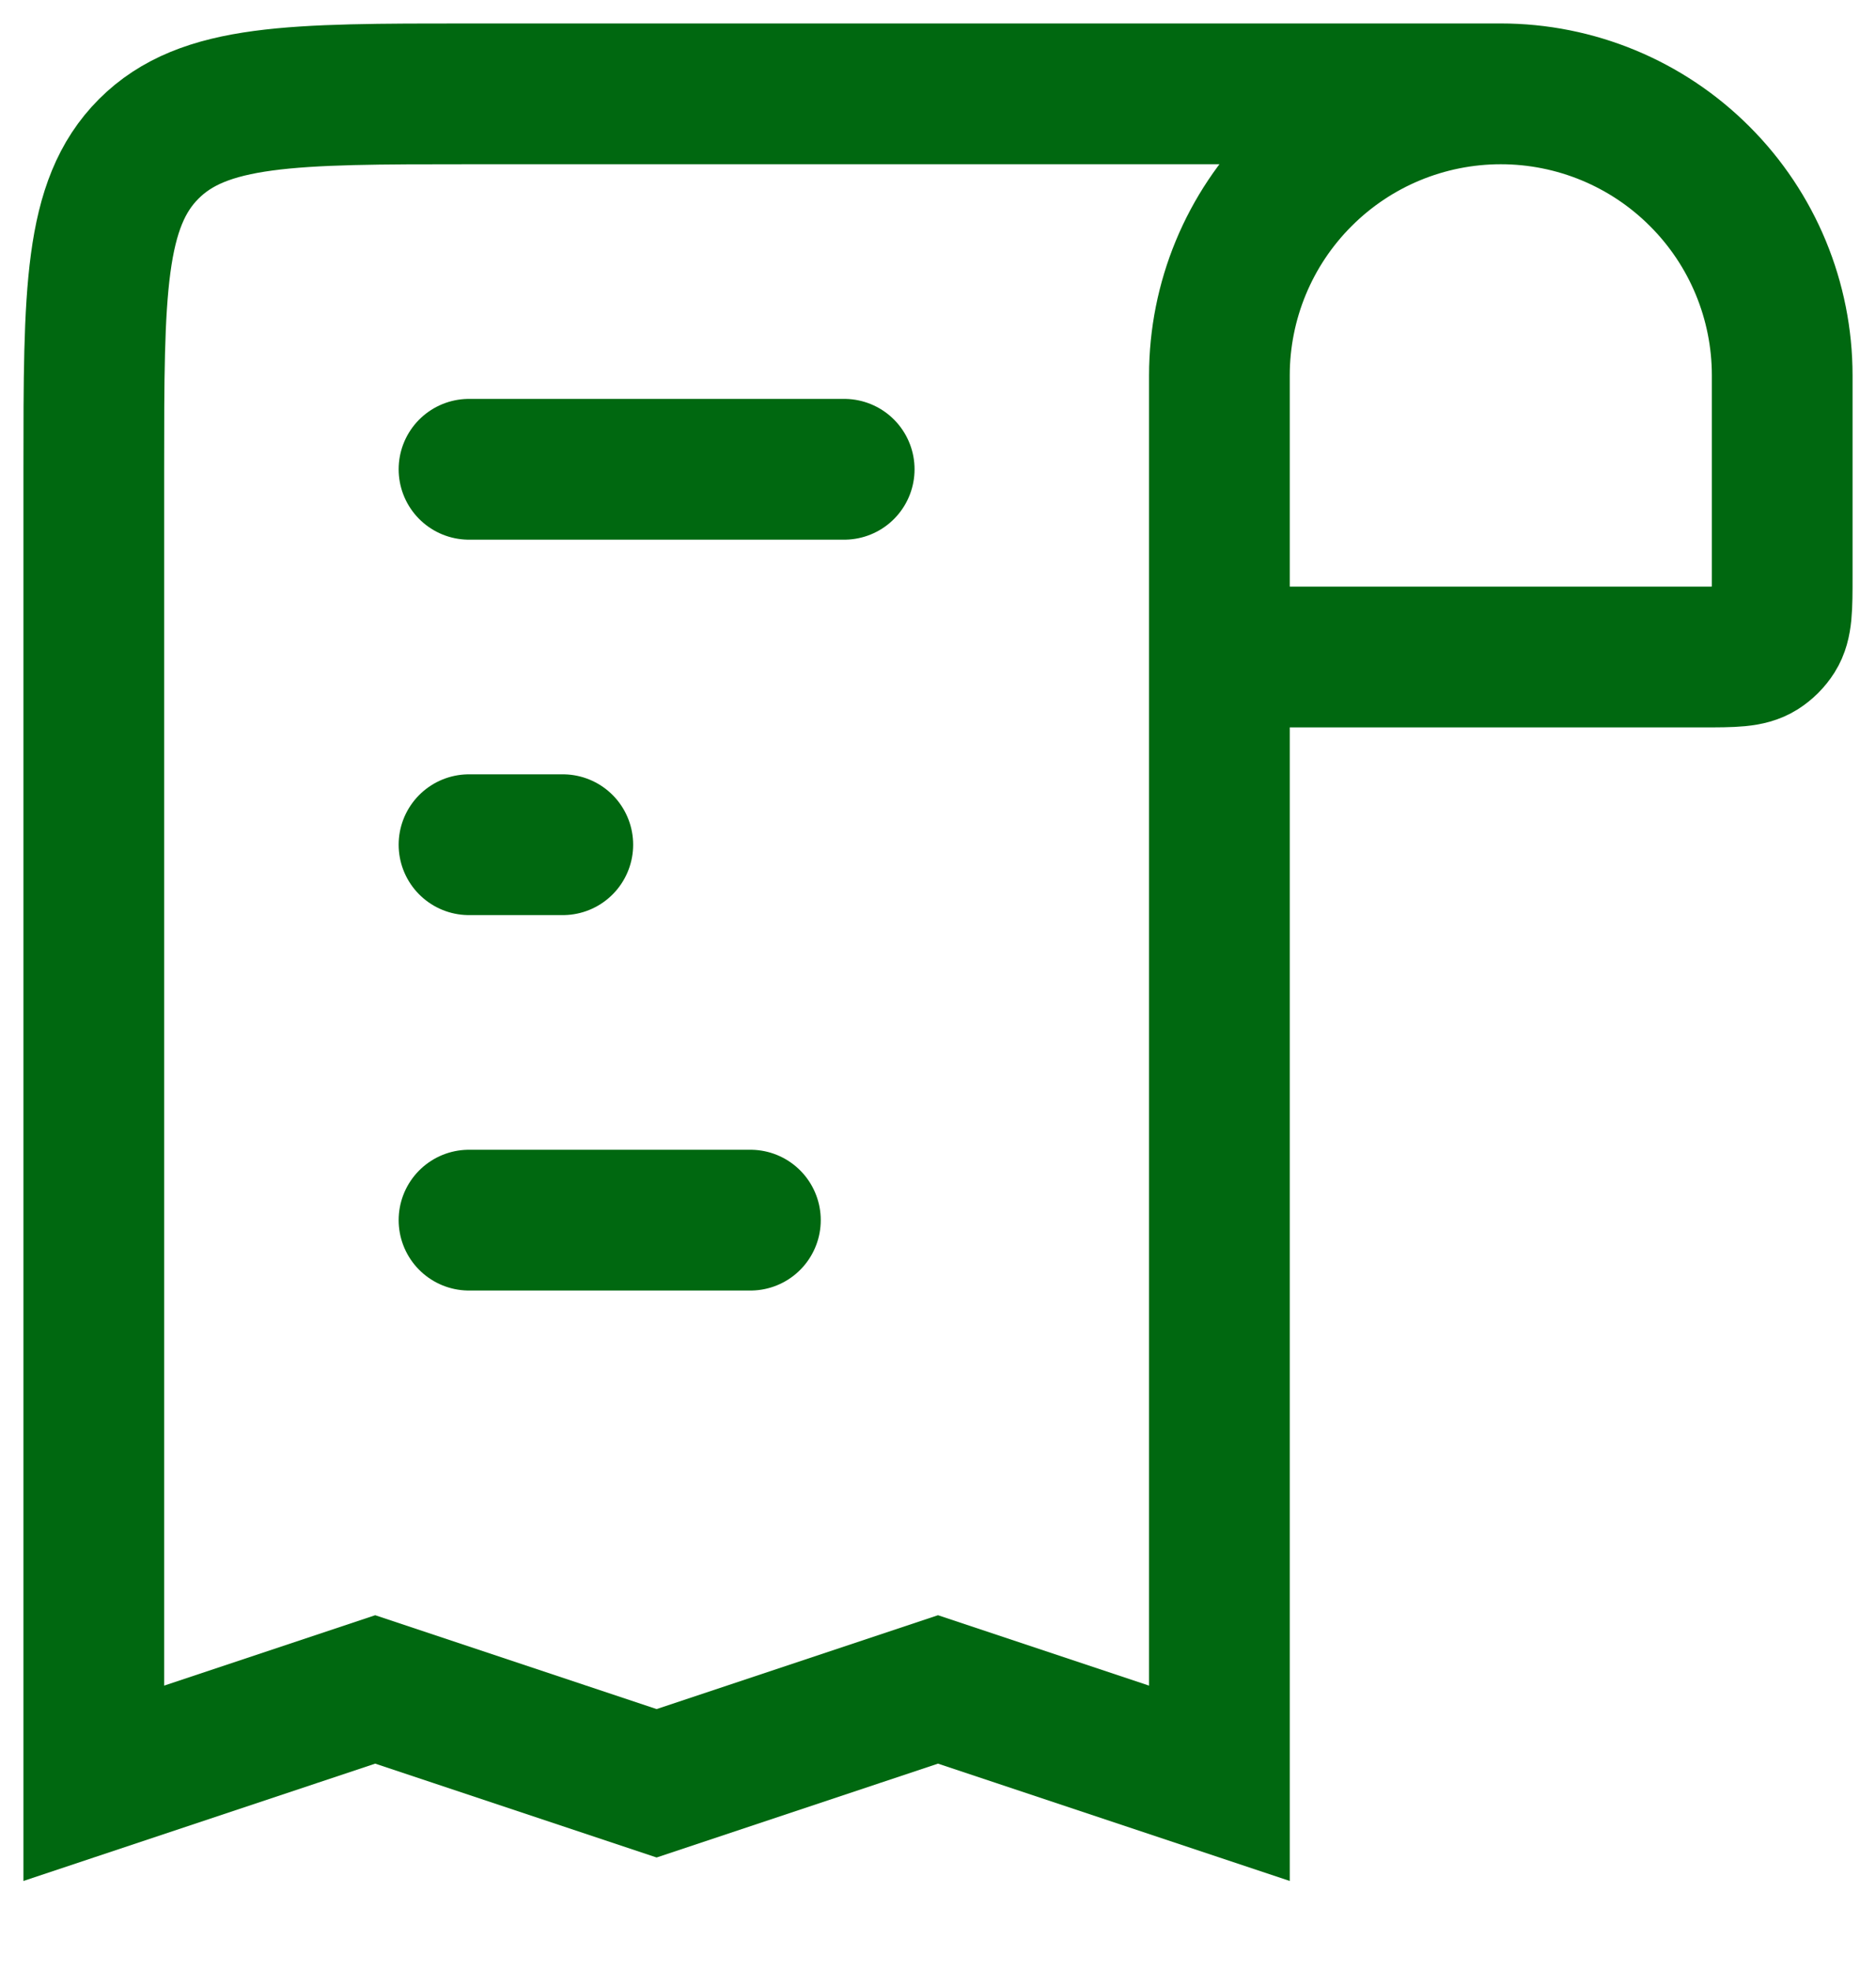 <svg width="20" height="21" viewBox="0 0 20 21" fill="none" xmlns="http://www.w3.org/2000/svg">
<path d="M16 1C16.796 1 17.559 1.316 18.121 1.879C18.684 2.441 19 3.204 19 4V6.143C19 6.477 19 6.644 18.923 6.766C18.883 6.829 18.829 6.883 18.766 6.923C18.644 7 18.477 7 18.143 7H13M16 1C15.204 1 14.441 1.316 13.879 1.879C13.316 2.441 13 3.204 13 4V7M16 1H5C3.114 1 2.172 1 1.586 1.586C1 2.172 1 3.114 1 5V19L4 18L7 19L10 18L13 19V7" stroke="#006810" stroke-width="1.5"/>
<path d="M5 5H9M6 9H5M5 13H8" stroke="#006810" stroke-width="1.5" stroke-linecap="round"/>
</svg>
